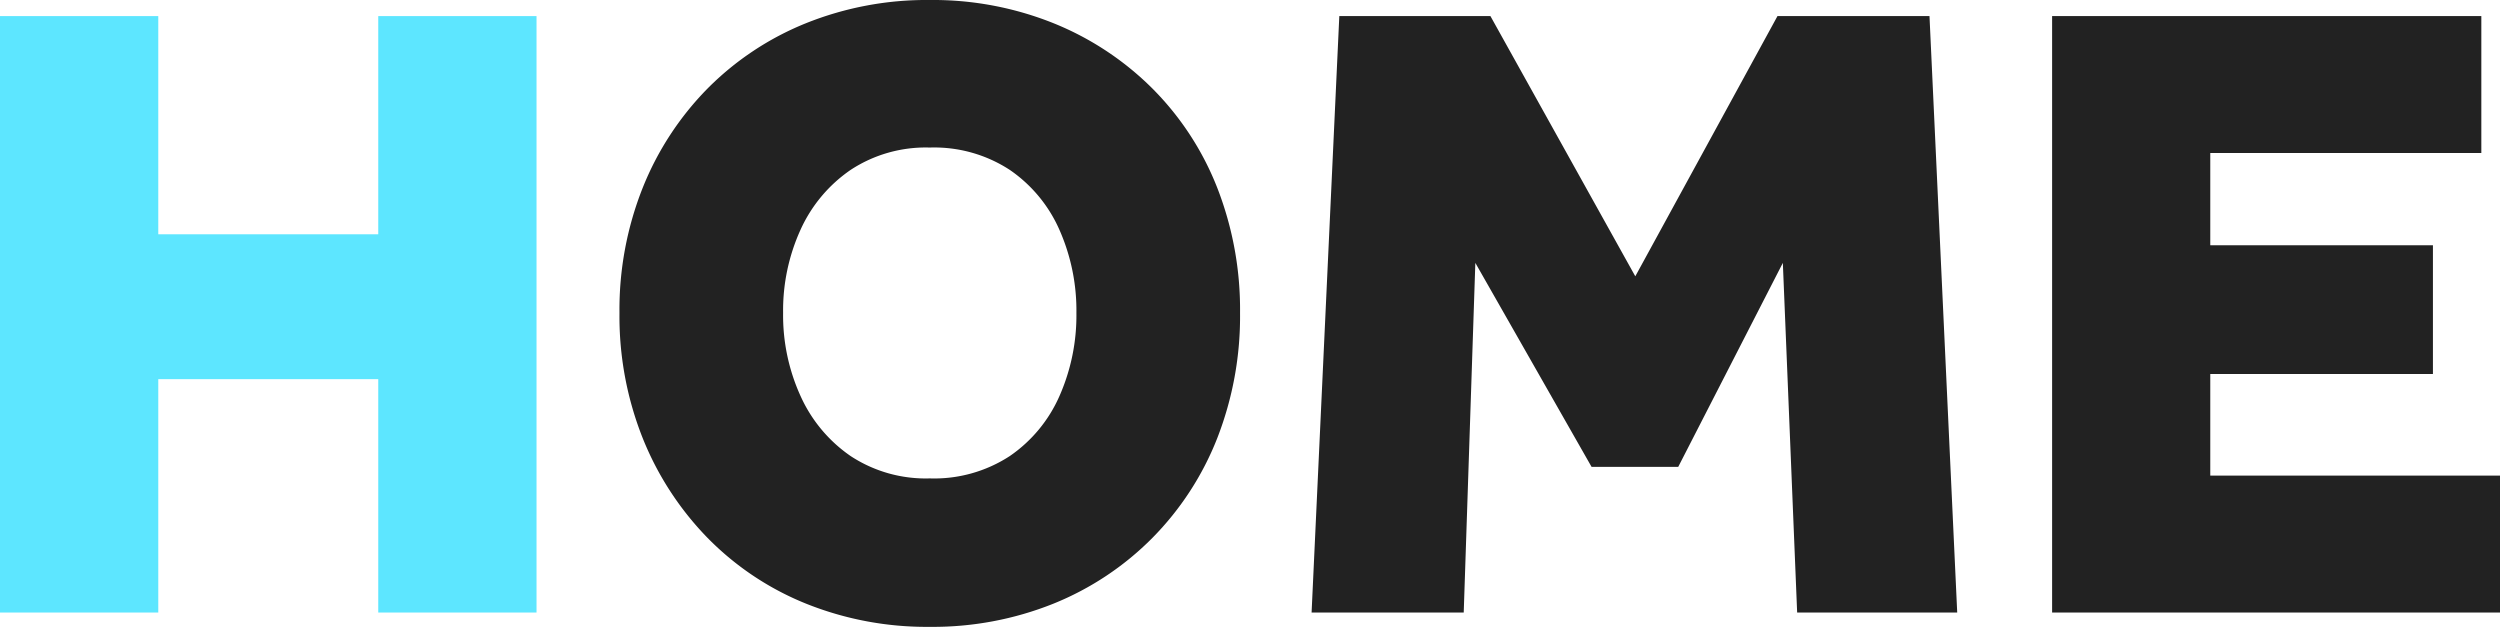 <svg xmlns="http://www.w3.org/2000/svg" width="89.464" height="22.432" viewBox="0 0 89.464 22.432"><g transform="translate(-125.92 -183.08)"><path d="M1.92,0V-21.344H7.584v7.808h7.872v-7.808H21.12V0H15.456V-8.352H7.584V0Z" transform="translate(124 205)" fill="#5de6ff"/><path d="M12.192.512A11.585,11.585,0,0,1,7.76-.32,10.358,10.358,0,0,1,4.24-2.672,10.914,10.914,0,0,1,1.92-6.24a11.793,11.793,0,0,1-.832-4.48A11.793,11.793,0,0,1,1.92-15.2a10.733,10.733,0,0,1,2.32-3.552,10.474,10.474,0,0,1,3.52-2.336,11.585,11.585,0,0,1,4.432-.832,11.585,11.585,0,0,1,4.432.832,10.649,10.649,0,0,1,3.536,2.336A10.411,10.411,0,0,1,22.48-15.2a12,12,0,0,1,.816,4.48,12,12,0,0,1-.816,4.48,10.582,10.582,0,0,1-2.32,3.568A10.529,10.529,0,0,1,16.624-.32,11.585,11.585,0,0,1,12.192.512Zm0-5.312a4.948,4.948,0,0,0,2.864-.8,5.076,5.076,0,0,0,1.776-2.144,7.138,7.138,0,0,0,.608-2.976,7.138,7.138,0,0,0-.608-2.976,5.076,5.076,0,0,0-1.776-2.144,4.948,4.948,0,0,0-2.864-.8,4.89,4.89,0,0,0-2.832.8A5.19,5.19,0,0,0,7.568-13.7a6.981,6.981,0,0,0-.624,2.976,6.981,6.981,0,0,0,.624,2.976A5.19,5.19,0,0,0,9.36-5.6,4.89,4.89,0,0,0,12.192-4.8ZM25.856,0l.992-21.344h5.408l5.184,9.312,5.088-9.312h5.44L48.96,0H43.232L42.72-12.512l-3.744,7.3h-3.1l-4.16-7.3L31.3,0Zm26.5,0V-21.344h15.36v4.9h-9.7v3.3h7.968v4.608H58.016V-4.9H68.384V0Z" transform="translate(147 205)" fill="#222"/></g></svg>
